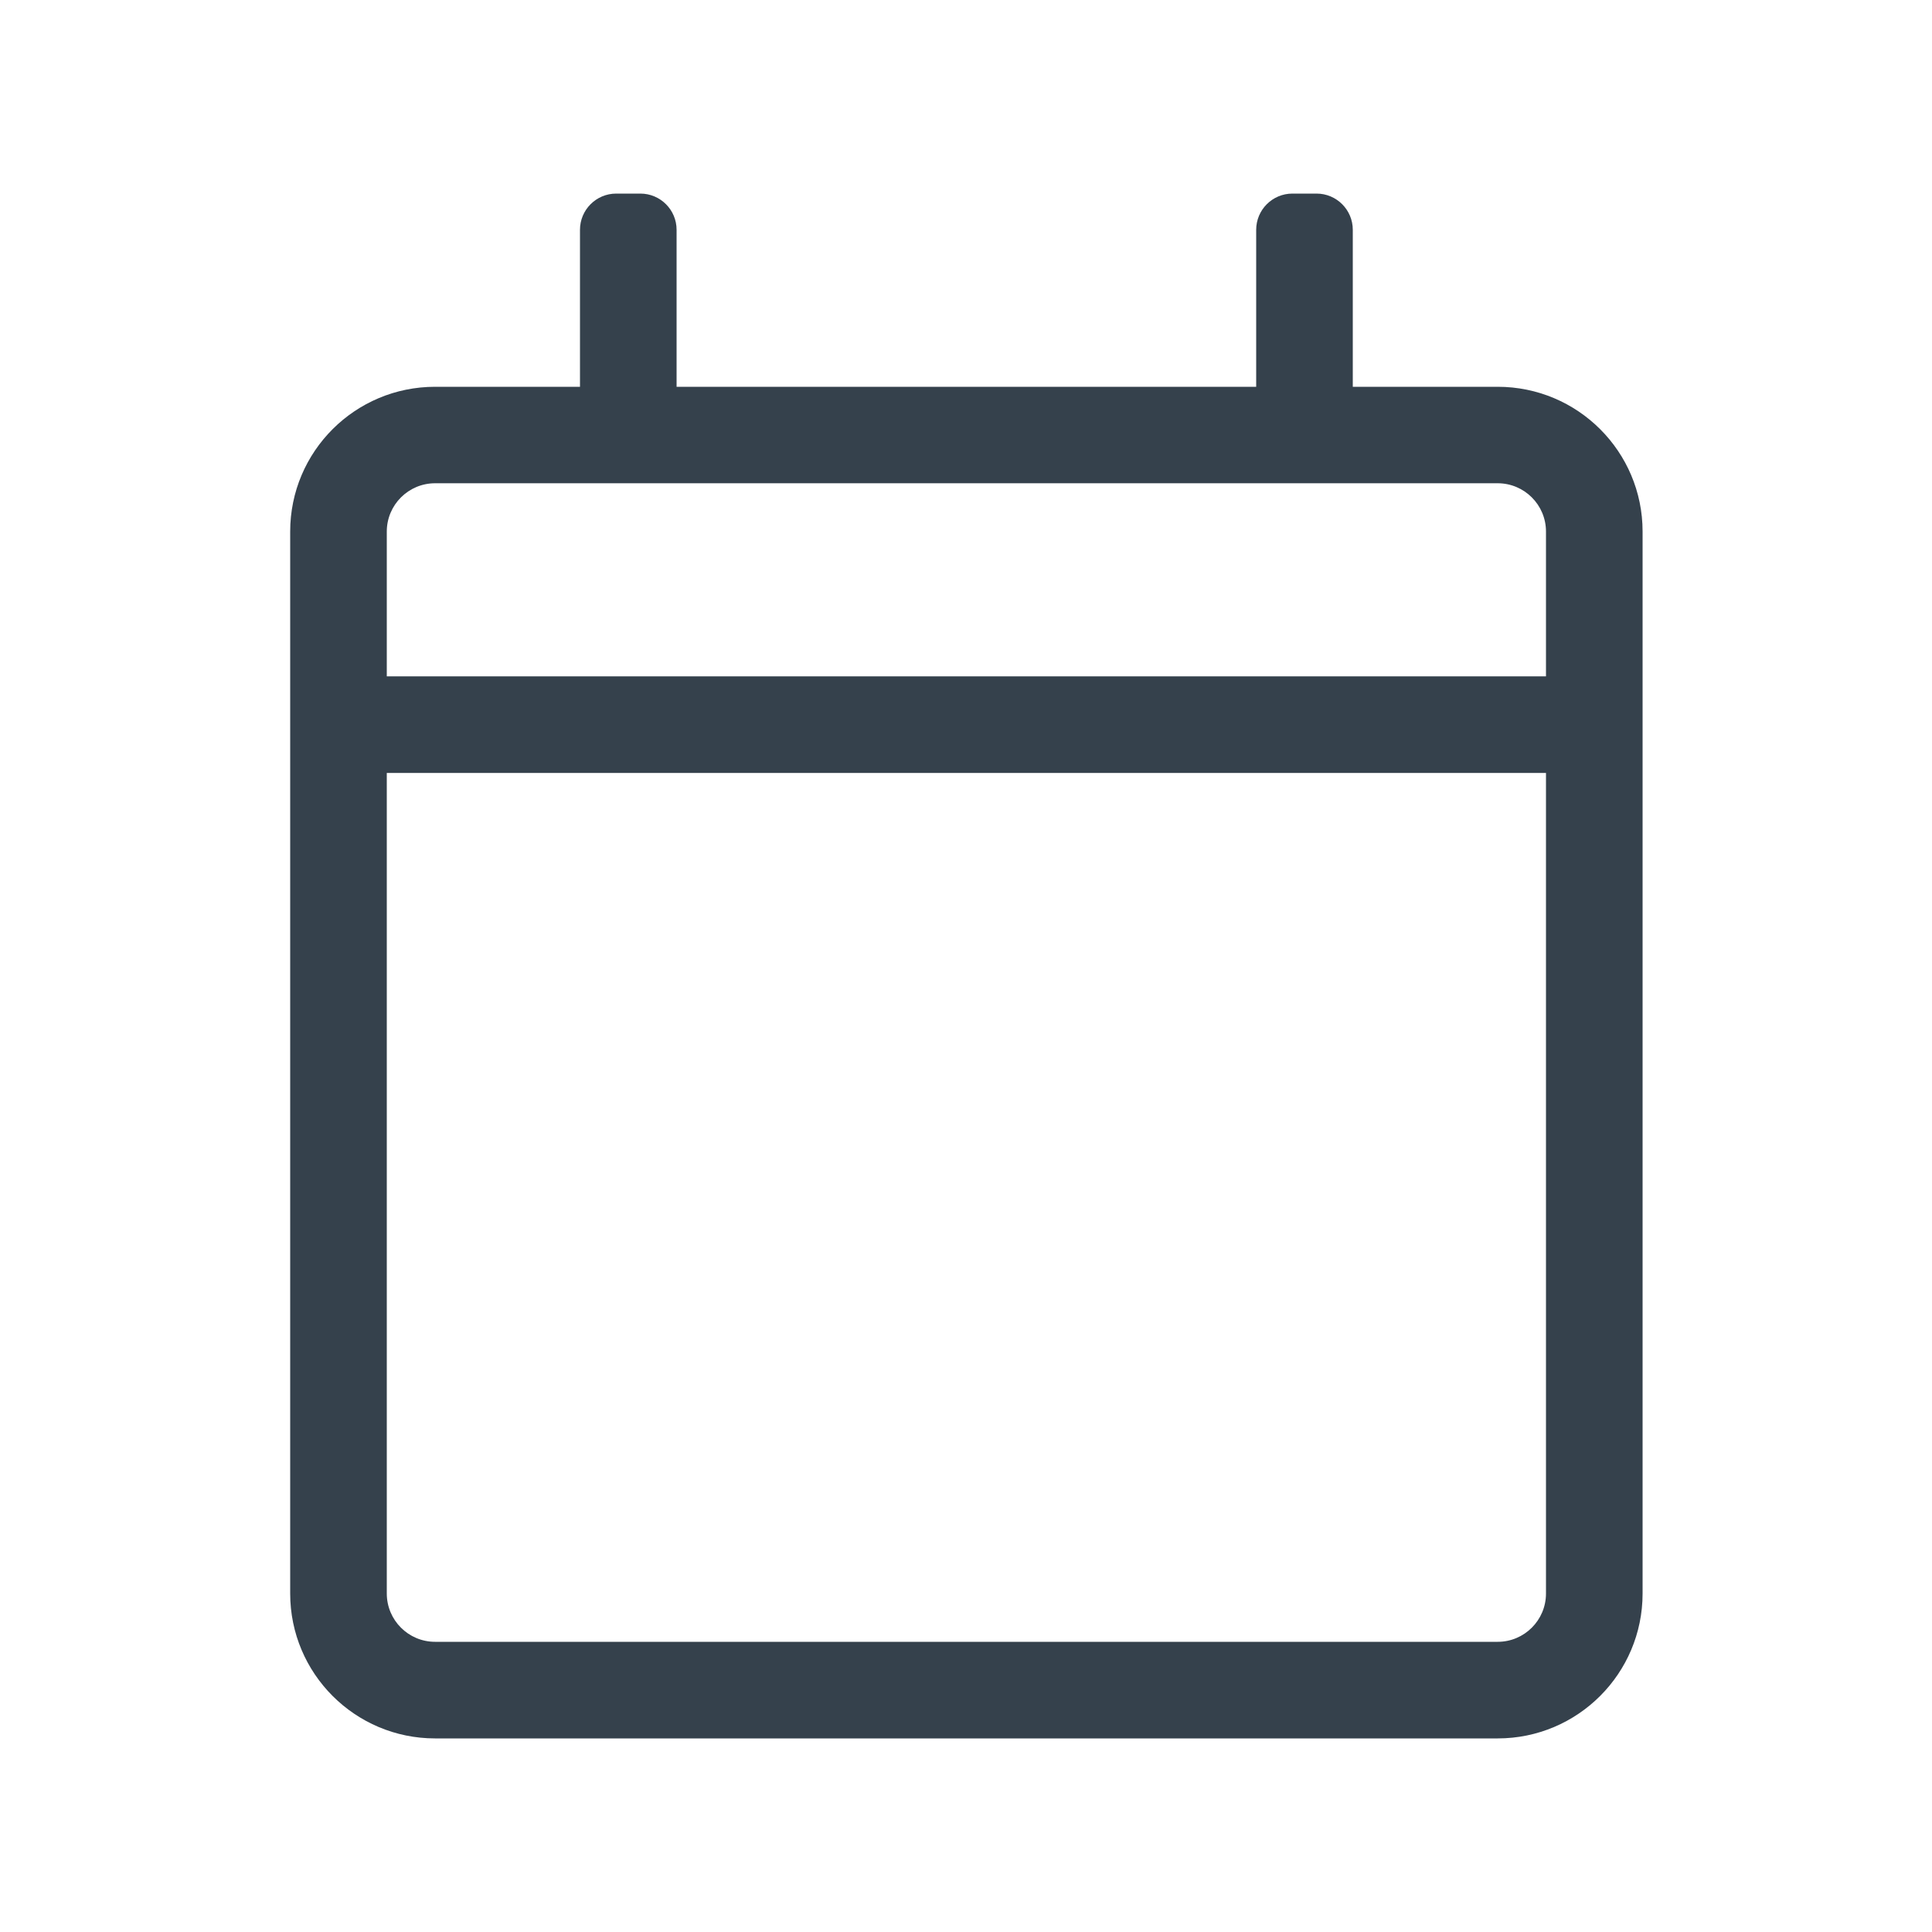 <?xml version="1.0" encoding="UTF-8"?>
<svg xmlns="http://www.w3.org/2000/svg" xmlns:xlink="http://www.w3.org/1999/xlink" width="80" zoomAndPan="magnify" viewBox="0 0 60 60" height="80" preserveAspectRatio="xMidYMid meet" version="1.0">
  <defs>
    <clipPath id="114d3230cf">
      <path d="M 9.012 6 L 51.012 6 L 51.012 54 L 9.012 54 Z M 9.012 6 " clip-rule="nonzero"></path>
    </clipPath>
  </defs>
  <g clip-path="url(#114d3230cf)">
    <path fill="#35414c" d="M 46.512 12.012 L 42.012 12.012 L 42.012 7.137 C 42.012 6.516 41.508 6.012 40.887 6.012 L 40.137 6.012 C 39.516 6.012 39.012 6.516 39.012 7.137 L 39.012 12.012 L 21.012 12.012 L 21.012 7.137 C 21.012 6.516 20.508 6.012 19.887 6.012 L 19.137 6.012 C 18.516 6.012 18.012 6.516 18.012 7.137 L 18.012 12.012 L 13.512 12.012 C 11.027 12.012 9.012 14.023 9.012 16.508 L 9.012 49.488 C 9.012 51.973 11.027 53.988 13.512 53.988 L 46.512 53.988 C 48.996 53.988 51.012 51.973 51.012 49.488 L 51.012 16.508 C 51.012 14.023 48.996 12.012 46.512 12.012 Z M 13.512 15.008 L 46.512 15.008 C 47.34 15.008 48.012 15.68 48.012 16.508 L 48.012 21.004 L 12.012 21.004 L 12.012 16.508 C 12.012 15.68 12.684 15.008 13.512 15.008 Z M 46.512 50.988 L 13.512 50.988 C 12.684 50.988 12.012 50.316 12.012 49.488 L 12.012 24.004 L 48.012 24.004 L 48.012 49.488 C 48.012 50.316 47.34 50.988 46.512 50.988 Z M 46.512 50.988 " fill-opacity="1" fill-rule="nonzero"></path>
  </g>
</svg>
